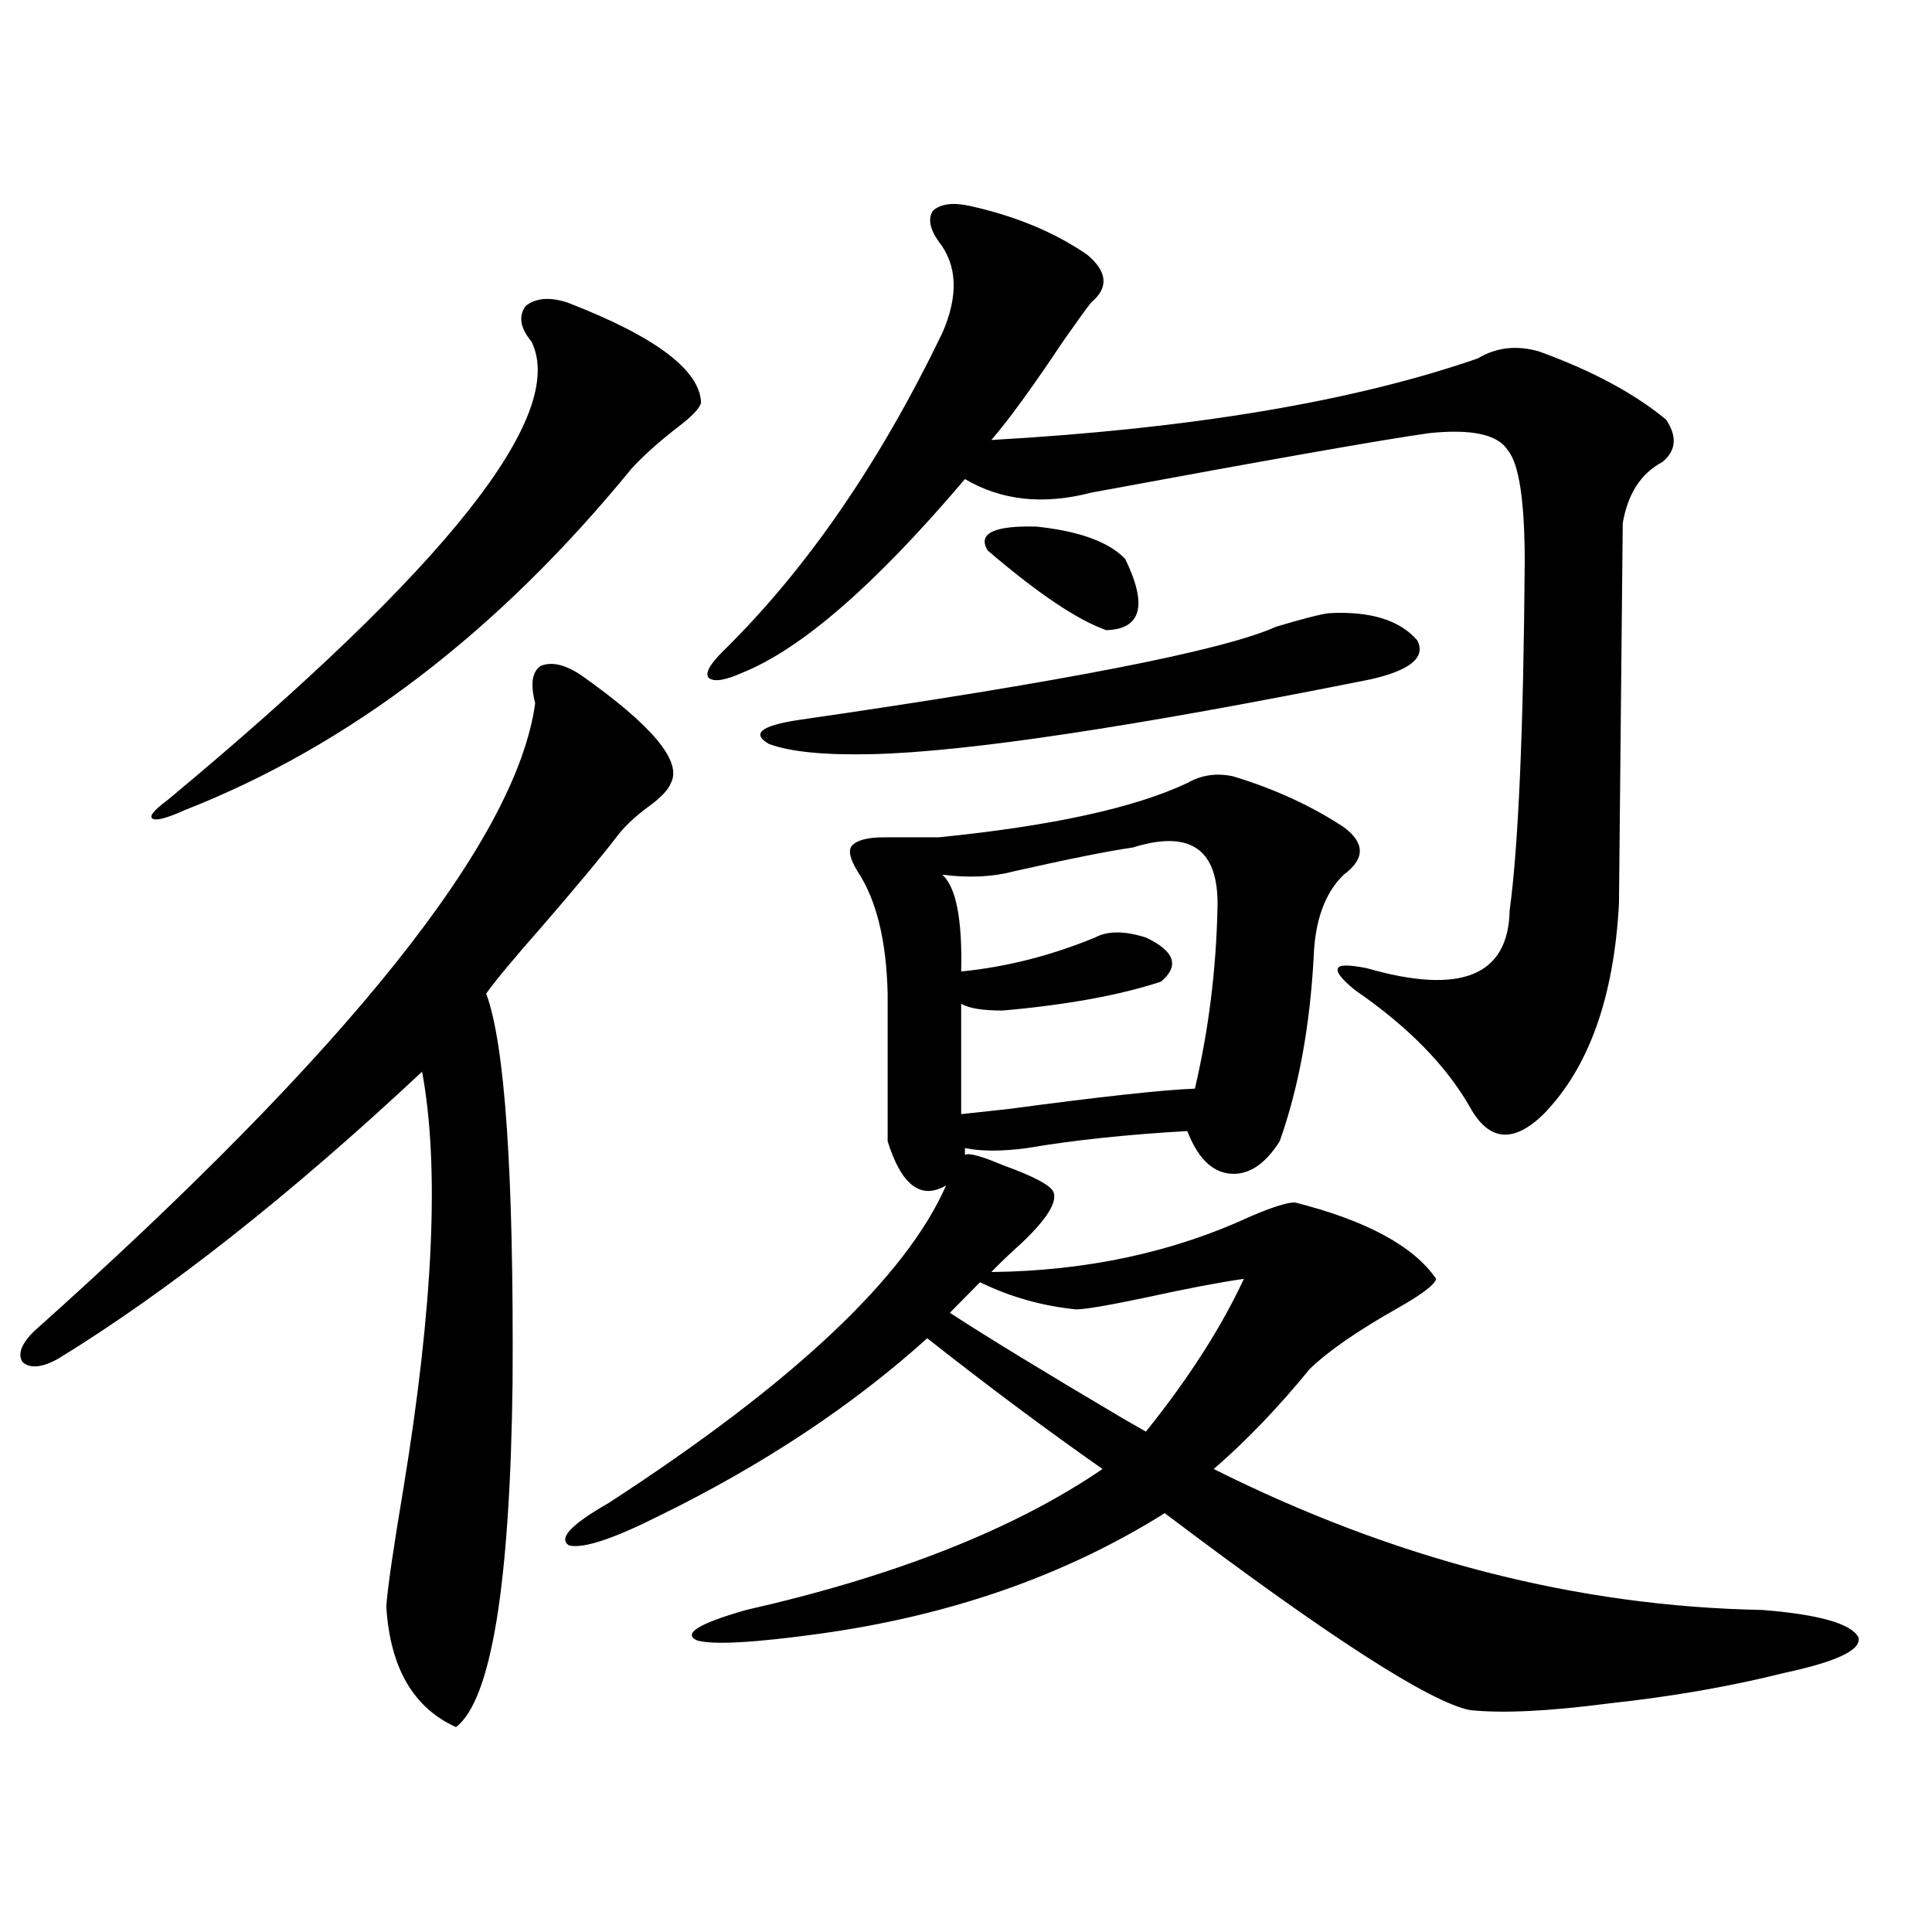 <?xml version="1.0" encoding="utf-8"?>
<!-- Generator: Adobe Illustrator 16.0.0, SVG Export Plug-In . SVG Version: 6.00 Build 0)  -->
<!DOCTYPE svg PUBLIC "-//W3C//DTD SVG 1.1//EN" "http://www.w3.org/Graphics/SVG/1.1/DTD/svg11.dtd">
<svg version="1.1" id="图层_1" xmlns="http://www.w3.org/2000/svg" xmlns:xlink="http://www.w3.org/1999/xlink" x="0px" y="0px"
	 width="1000px" height="1000px" viewBox="0 0 1000 1000" enable-background="new 0 0 1000 1000" xml:space="preserve">
<path d="M301.407,349.91c36.417,25.79,51.706,44.247,45.853,55.371c-1.311,3.516-5.213,7.622-11.707,12.305
	c-7.164,5.273-12.683,10.547-16.585,15.82c-7.164,9.38-19.847,24.609-38.048,45.703c-14.969,17.001-24.725,28.716-29.268,35.156
	c9.756,26.367,14.299,93.466,13.658,201.27C264,820.427,254.244,879.891,236.043,893.953c-22.118-9.97-34.146-30.762-36.097-62.402
	c0.641-9.38,3.567-29.581,8.78-60.645c15.609-94.922,18.856-166.992,9.756-216.211C150.191,618.567,87.419,668.074,30.194,703.23
	c-8.46,4.696-14.634,5.273-18.536,1.758c-2.606-4.093-0.655-9.366,5.854-15.82c163.243-145.898,249.75-254.292,259.506-325.195
	c-2.606-9.956-1.631-16.397,2.927-19.336C285.798,342.302,292.947,344.06,301.407,349.91z M293.603,156.551
	c45.518,17.578,68.611,34.868,69.267,51.855c-0.655,2.938-4.878,7.333-12.683,13.184c-9.756,7.622-17.561,14.653-23.414,21.094
	c-68.946,84.375-146.018,143.262-231.214,176.66c-9.115,4.106-14.634,5.575-16.585,4.395c-1.951-1.167,0.641-4.395,7.805-9.668
	c144.387-120.108,207.145-199.21,188.288-237.305c-5.854-7.031-6.829-13.184-2.927-18.457
	C277.338,154.216,284.487,153.626,293.603,156.551z M518.963,603.035c16.25,5.864,25.03,10.547,26.341,14.063
	c1.951,5.273-3.582,14.063-16.585,26.367c-6.509,5.864-11.707,10.849-15.609,14.941c49.42-0.577,94.297-10.245,134.631-29.004
	c11.052-4.683,18.536-7.031,22.438-7.031c37.072,9.38,61.462,22.563,73.169,39.551c-0.655,2.938-7.164,7.91-19.512,14.941
	c-20.822,11.728-36.097,22.274-45.853,31.641c-16.265,19.927-32.85,37.216-49.755,51.855
	c93.656,46.884,188.288,71.191,283.896,72.949c29.268,2.335,45.853,7.031,49.755,14.063c1.951,6.44-10.731,12.593-38.048,18.457
	c-27.972,7.031-58.215,12.305-90.729,15.82c-31.219,4.093-55.288,5.273-72.193,3.516c-20.822-4.106-73.504-38.095-158.045-101.953
	c-51.386,32.231-110.896,53.022-178.532,62.402c-33.825,4.683-54.968,5.851-63.413,3.516c-7.805-3.516,0.641-8.789,25.365-15.82
	c77.392-17.578,138.854-41.886,184.386-72.949c-29.268-20.503-59.511-43.066-90.729-67.676
	c-39.023,35.156-85.531,65.918-139.509,92.285c-23.414,11.728-38.703,16.699-45.853,14.941c-5.854-3.516,0.976-10.835,20.487-21.973
	c95.607-62.101,153.808-116.895,174.63-164.355c-13.018,7.622-23.094,0-30.243-22.852v-76.465
	c-0.655-27.534-5.854-48.628-15.609-63.281c-3.902-6.44-4.878-10.835-2.927-13.184c2.592-2.925,8.125-4.395,16.585-4.395h28.292
	c58.535-5.851,101.461-15.229,128.777-28.125c7.149-4.093,14.954-5.273,23.414-3.516c21.463,6.454,40.64,15.243,57.56,26.367
	c11.052,8.212,11.052,16.411,0,24.609c-9.756,9.38-14.969,23.73-15.609,43.066c-1.951,35.747-7.805,67.388-17.561,94.922
	c-7.805,12.305-16.585,17.88-26.341,16.699c-9.115-1.167-16.265-8.487-21.463-21.973c-31.219,1.758-58.87,4.696-82.925,8.789
	c-13.018,1.758-23.749,1.758-32.194,0v3.516C501.402,596.595,507.896,598.353,518.963,603.035z M501.402,106.453
	c24.055,5.273,44.542,13.774,61.462,25.488c10.396,8.789,11.052,17.001,1.951,24.609c-1.951,2.349-6.829,9.091-14.634,20.215
	c-15.609,23.442-27.972,40.43-37.072,50.977c103.412-5.851,187.313-19.913,251.701-42.188c9.756-5.851,20.487-7.031,32.194-3.516
	c27.316,9.97,49.1,21.685,65.364,35.156c5.854,8.789,5.198,16.122-1.951,21.973c-11.066,5.864-17.896,16.411-20.487,31.641
	c0,1.181-0.335,33.989-0.976,98.438c-0.655,64.462-0.976,97.271-0.976,98.438c-2.606,48.642-15.609,84.966-39.023,108.984
	c-15.609,15.243-28.292,14.063-38.048-3.516c-12.362-21.671-32.194-41.886-59.511-60.645c-7.164-5.851-10.091-9.668-8.78-11.426
	c0.641-1.758,5.519-1.758,14.634,0c48.779,14.063,73.489,4.106,74.145-29.883c4.543-33.398,7.149-93.452,7.805-180.176
	c0-31.641-2.927-50.977-8.78-58.008c-5.213-8.198-18.871-11.124-40.975-8.789c-24.725,3.516-82.925,13.774-174.63,30.762
	c-24.725,6.454-46.508,4.106-65.364-7.031c-46.188,54.492-84.556,87.891-115.119,100.195c-9.115,4.106-14.969,4.985-17.561,2.637
	c-1.951-2.335,0.641-7.031,7.805-14.063c42.926-42.188,80.639-96.968,113.168-164.355c8.445-19.336,7.805-35.156-1.951-47.461
	c-4.558-6.44-5.533-11.714-2.927-15.82C486.769,105.574,492.942,104.695,501.402,106.453z M687.739,317.391
	c21.463-1.167,36.737,3.516,45.853,14.063c4.543,8.789-3.582,15.532-24.39,20.215c-122.924,24.609-208.775,37.505-257.555,38.672
	c-24.725,0.591-42.605-1.167-53.657-5.273c-9.115-5.273-4.237-9.366,14.634-12.305c137.878-19.913,220.482-36.035,247.799-48.34
	C674.081,320.329,683.182,317.981,687.739,317.391z M586.278,438.68c-12.362,1.758-32.85,5.864-61.462,12.305
	c-11.066,2.938-23.414,3.516-37.072,1.758c7.149,6.454,10.396,23.153,9.756,50.098c23.414-2.335,46.493-8.198,69.267-17.578
	c6.494-3.516,15.274-3.516,26.341,0c14.954,7.031,17.561,14.653,7.805,22.852c-21.463,7.031-48.779,12.017-81.949,14.941
	c-10.411,0-17.561-1.167-21.463-3.516v57.129c5.198-0.577,13.323-1.456,24.39-2.637c48.124-6.44,80.318-9.956,96.583-10.547
	c7.149-30.46,11.052-61.812,11.707-94.043C630.82,439.559,616.187,429.313,586.278,438.68z M643.838,661.922
	c-12.362,1.758-29.268,4.985-50.73,9.668c-19.512,4.106-31.554,6.152-36.097,6.152c-17.561-1.758-34.146-6.44-49.755-14.063
	l-15.609,15.82c18.856,12.305,49.1,30.762,90.729,55.371c5.198,2.938,8.78,4.985,10.731,6.152
	C615.211,713.489,632.131,687.122,643.838,661.922z M511.158,284.871c-5.213-8.789,3.247-12.882,25.365-12.305
	c22.104,2.349,37.393,7.91,45.853,16.699c11.707,24.032,8.445,36.337-9.756,36.914C557.651,320.906,537.164,307.146,511.158,284.871
	z"/>
</svg>
